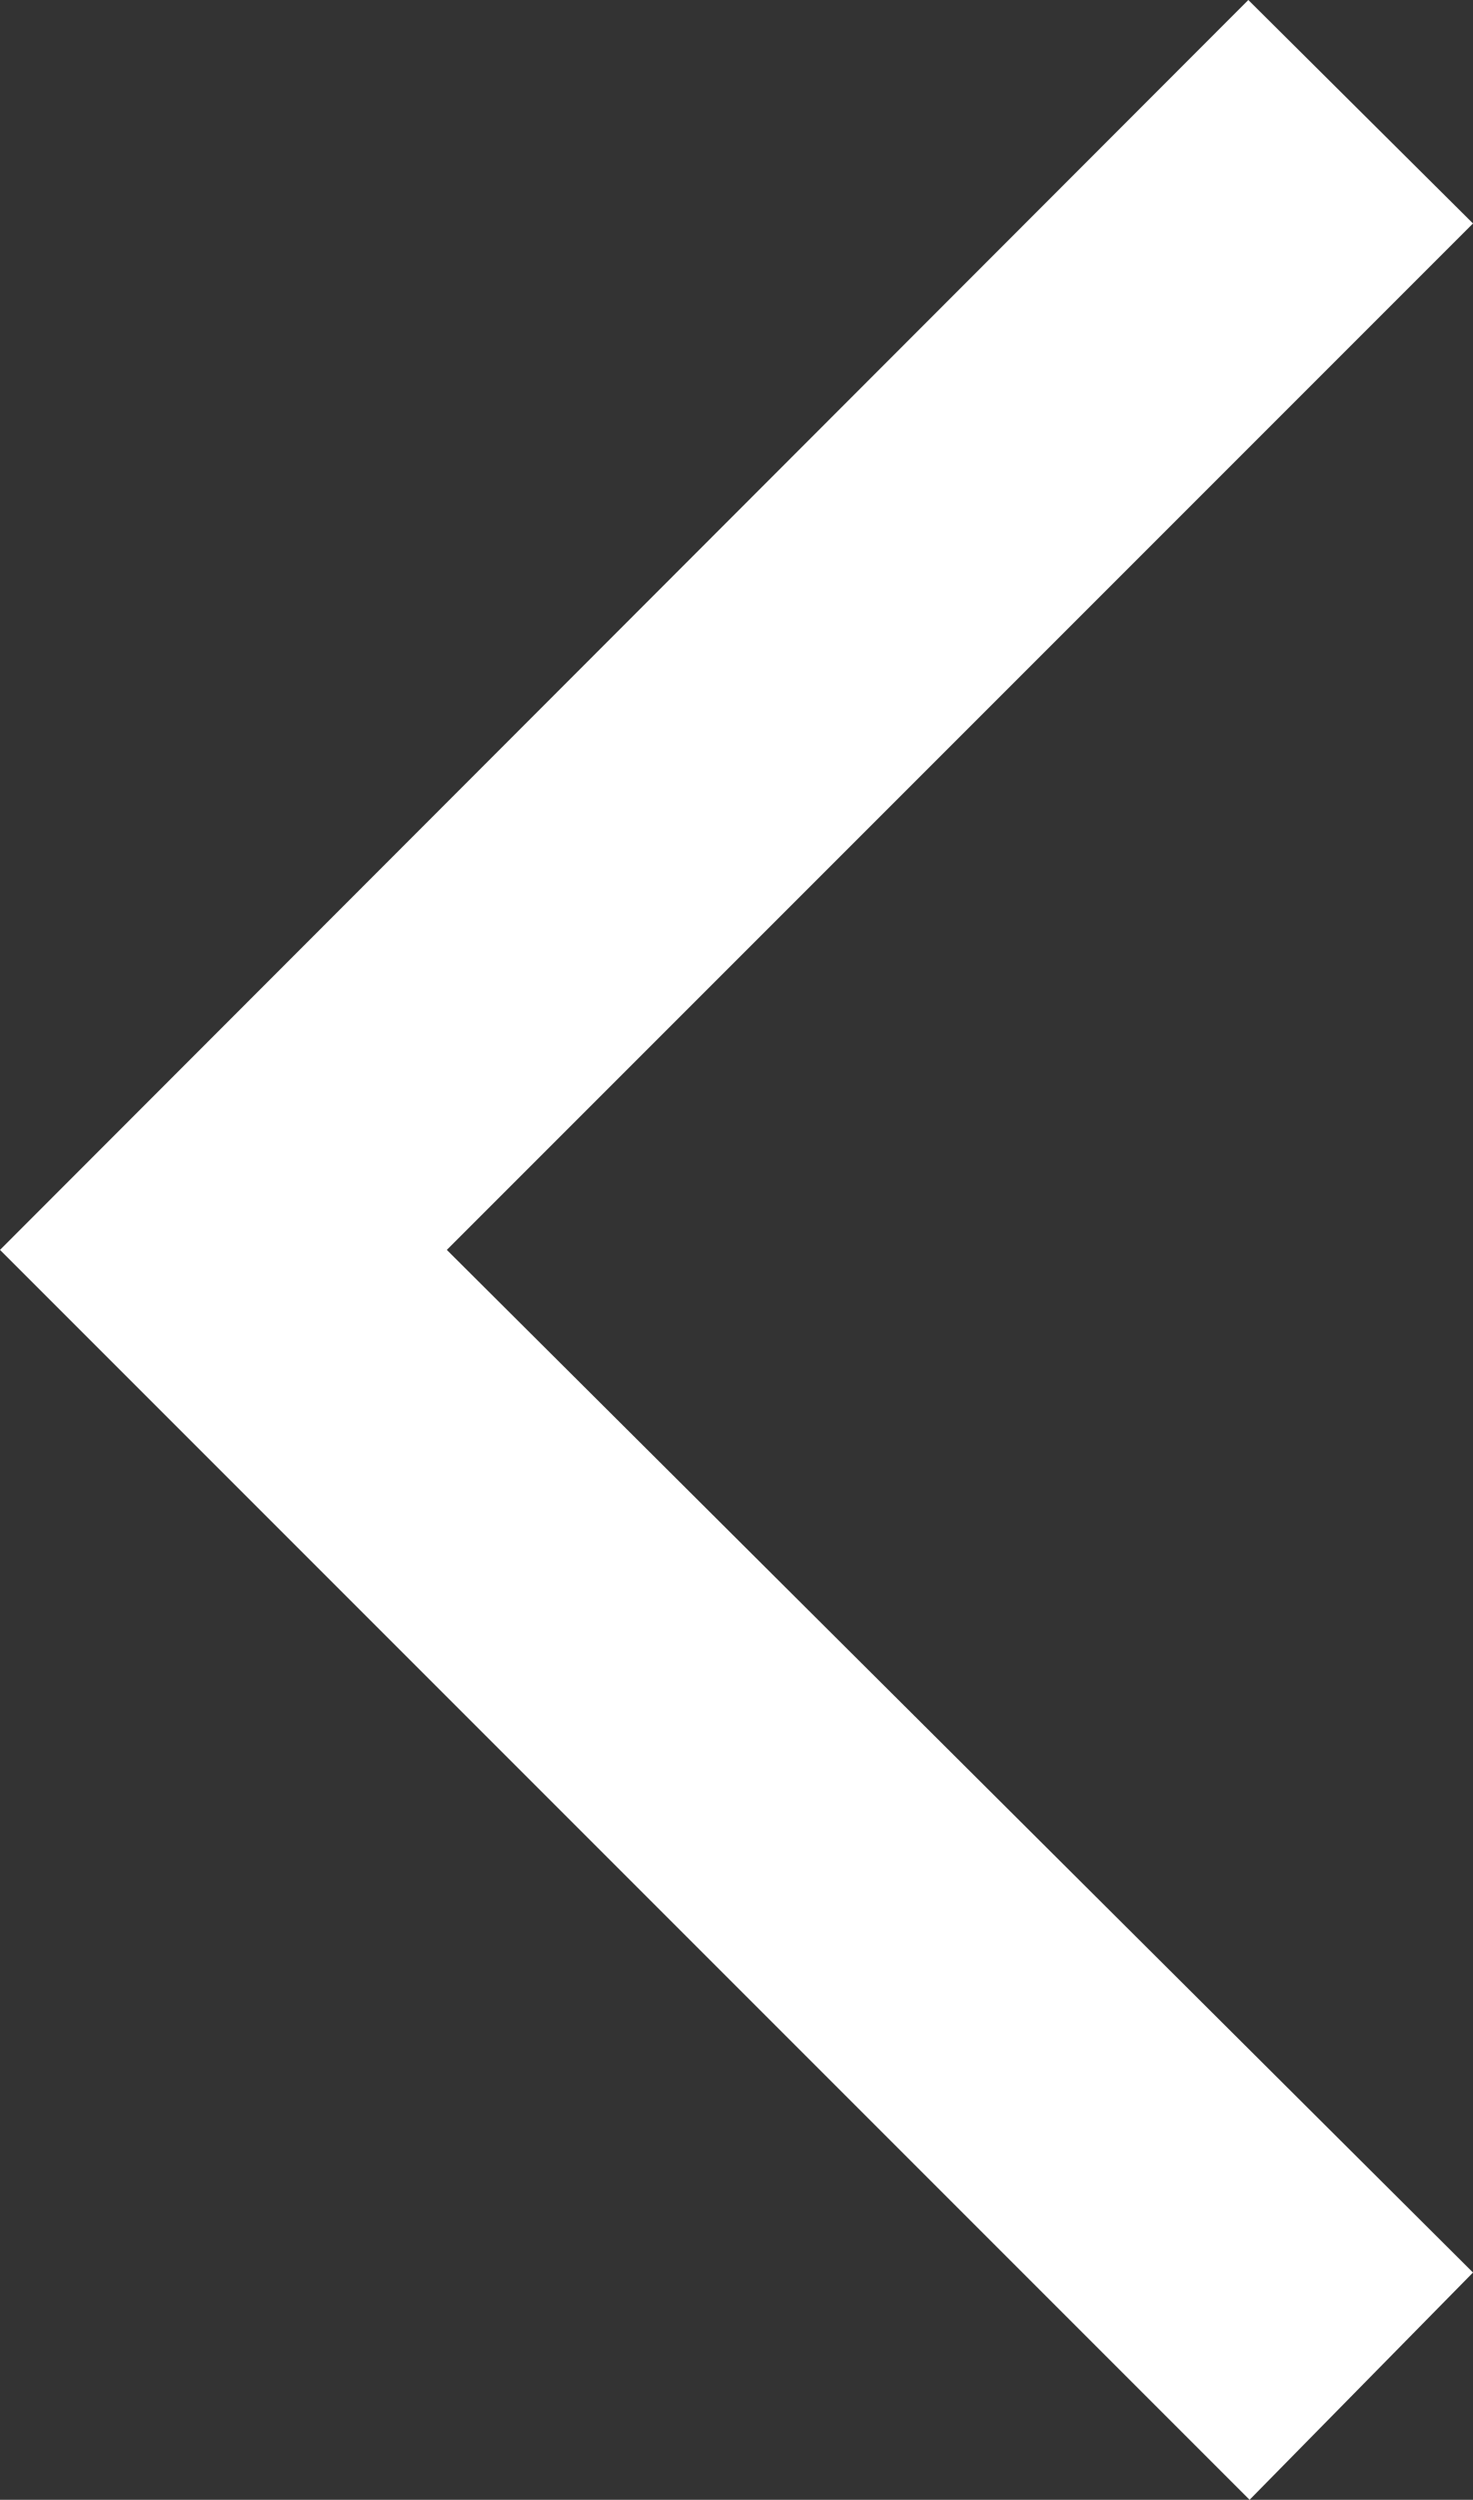 <svg xmlns="http://www.w3.org/2000/svg" viewBox="0 0 11.67 19.8"><rect x="0" y="0" width="11.67" height="19.8" fill="#333333" stroke="none"/><defs><style>.cls-1{fill:#fff;}</style></defs><title>izq</title><g id="Capa_2" data-name="Capa 2"><g id="Capa_1-2" data-name="Capa 1"><path class="cls-1" d="M11.67,1.77,9.89,0,0,9.9l9.9,9.9L11.67,18,3.54,9.9Z"/></g></g></svg>